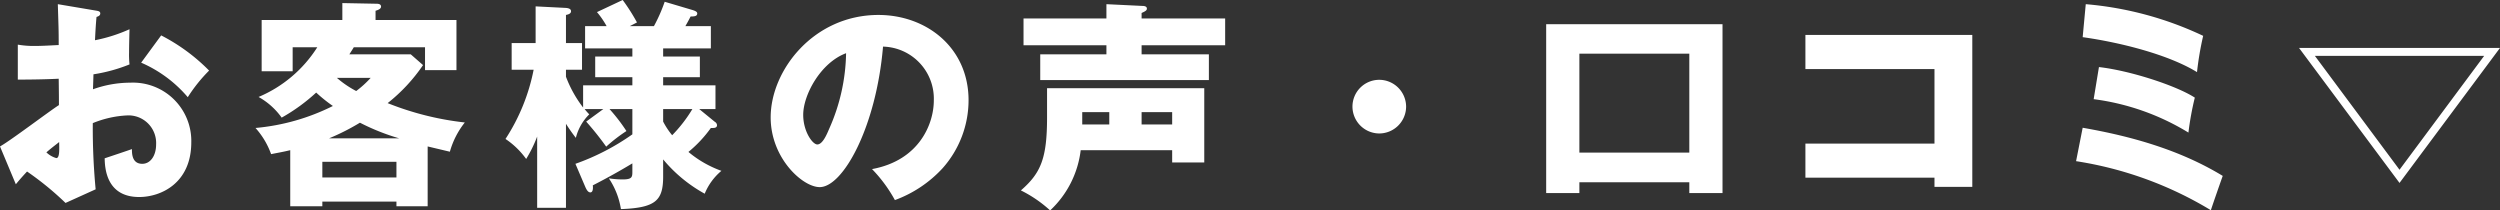 <svg xmlns="http://www.w3.org/2000/svg" width="341.1" height="28.71" viewBox="0 0 341.1 28.71">
  <rect x="0" y="0" width="341.1" height="28.71" fill="#333333" stroke="none"/>
  <path id="パス_176849" data-name="パス 176849" d="M-162.9-25.38c.09,3,.12,3.33.12,5.58-.36,0-2.04.12-3.21.12a12.678,12.678,0,0,1-2.37-.18v4.77c1.71,0,3.81-.03,5.58-.12.03,2.31.03,2.55.03,3.6-1.2.75-6.66,4.89-8.04,5.64l2.16,5.16c.42-.51.78-.93,1.53-1.74a40.857,40.857,0,0,1,5.25,4.29l4.11-1.86a89.08,89.08,0,0,1-.39-9.03,14.04,14.04,0,0,1,4.65-1.05,3.77,3.77,0,0,1,3.99,3.96c0,1.5-.75,2.64-1.89,2.64-1.41,0-1.41-1.41-1.41-2.01-.39.15-3.09,1.05-3.72,1.26.03,1.26.18,5.28,4.71,5.28,2.97,0,7.11-1.89,7.11-7.47A7.957,7.957,0,0,0-153-14.67a15.1,15.1,0,0,0-5.1.9c0-.27.06-1.71.06-2.04a22.11,22.11,0,0,0,4.92-1.35,12.828,12.828,0,0,1-.06-1.62c0-.69.03-2.07.06-3.18a21.6,21.6,0,0,1-4.71,1.5c.06-1.23.12-2.28.21-3.18.18-.06.51-.15.51-.48,0-.27-.24-.33-.63-.39Zm.18,18.81c.03,1.14.06,2.19-.39,2.19a3.249,3.249,0,0,1-1.35-.78C-163.71-5.82-163.08-6.27-162.72-6.57Zm11.19-10.83a17.458,17.458,0,0,1,6.36,4.71,21.174,21.174,0,0,1,2.91-3.63,25.539,25.539,0,0,0-6.54-4.8Zm39.09,11.43,3.03.72a11.316,11.316,0,0,1,2.04-3.99,40.125,40.125,0,0,1-10.53-2.64,23.332,23.332,0,0,0,4.83-5.19l-1.68-1.47h-8.37c.36-.57.48-.75.6-.96h9.72v3.12h4.29v-6.84h-11.04v-1.26c.39-.12.75-.27.75-.57,0-.36-.39-.39-.63-.39l-4.65-.09v2.31h-11.01v6.99h4.23V-19.5h3.36a17.577,17.577,0,0,1-8.01,6.78,9.61,9.61,0,0,1,3.15,2.82,24.85,24.85,0,0,0,4.71-3.42,20.236,20.236,0,0,0,2.28,1.83,29.367,29.367,0,0,1-10.56,3,10.777,10.777,0,0,1,2.13,3.57c1.05-.21,1.62-.3,2.61-.54V2.19h4.38V1.56h10.11v.63h4.26Zm-14.37,4.23V-3.87h10.11v2.13Zm.93-5.34a30.813,30.813,0,0,0,4.2-2.13,29.8,29.8,0,0,0,5.34,2.13Zm5.67-8.25a14.006,14.006,0,0,1-1.98,1.8,13.633,13.633,0,0,1-2.64-1.8ZM-90.96-.51c.18.42.39.81.72.81.42,0,.36-.78.33-.96,2.82-1.44,4.8-2.64,5.4-3v1.11c0,.75-.03,1.08-1.32,1.08a12.19,12.19,0,0,1-1.89-.15,10.451,10.451,0,0,1,1.65,4.2c4.71-.18,5.76-1.14,5.76-4.44V-4.2A19.781,19.781,0,0,0-74.64.48a8.016,8.016,0,0,1,2.28-3.12,14.766,14.766,0,0,1-4.5-2.58A17.113,17.113,0,0,0-73.8-8.49c.33,0,.84.06.84-.39a.578.578,0,0,0-.3-.45l-2.13-1.74h2.22v-3.24h-7.14v-1.11h5.01v-2.82h-5.01v-1.11h6.51v-3.03h-3.48c.48-.84.51-.93.72-1.32.51,0,.9-.03.9-.42,0-.21-.24-.33-.6-.45l-3.84-1.14a21.834,21.834,0,0,1-1.47,3.33h-3.3l.99-.51a26.5,26.5,0,0,0-1.95-3.06l-3.51,1.65a11.671,11.671,0,0,1,1.32,1.92h-2.94v3.03h6.45v1.11h-5.07v2.82h5.07v1.11h-6.72v3.03a16.307,16.307,0,0,1-2.34-4.2v-.96h2.19v-3.63h-2.19v-3.84c.27-.06.69-.15.69-.51,0-.33-.36-.42-.69-.45l-4.14-.21v5.01h-3.27v3.63h3a26.6,26.6,0,0,1-3.84,9.45A11.038,11.038,0,0,1-99-4.26a17.824,17.824,0,0,0,1.5-3.06V2.4h3.93V-9.06a22.69,22.69,0,0,0,1.35,1.92,6.809,6.809,0,0,1,1.83-3.21,6.758,6.758,0,0,1-.63-.72h2.55l-2.34,1.71a40.067,40.067,0,0,1,2.73,3.42,21.742,21.742,0,0,1,2.76-2.13,23.8,23.8,0,0,0-2.31-3h3.12v3.45A31.823,31.823,0,0,1-92.28-3.6Zm10.65-10.56h3.99A19.221,19.221,0,0,1-79.08-7.5a10.209,10.209,0,0,1-1.23-1.86ZM-48.69,1.35A16.606,16.606,0,0,0-42.18-3a13.973,13.973,0,0,0,3.54-9.27c0-7.17-5.73-11.64-12.3-11.64-8.82,0-14.7,7.53-14.7,13.98,0,5.55,4.35,9.51,6.69,9.51,3.18,0,7.71-8.19,8.64-19.17a7.108,7.108,0,0,1,6.93,7.35c0,3.12-1.92,8.16-8.43,9.36A19.453,19.453,0,0,1-48.69,1.35Zm-6.66-20.04A26.238,26.238,0,0,1-57.66-8.37c-.33.78-.9,2.13-1.62,2.13-.63,0-1.92-1.74-1.92-4.05C-61.2-12.99-58.83-17.4-55.35-18.69ZM-10.86-5.46v1.68h4.38V-13.92H-27.93v3.99c0,5.58-.84,7.59-3.57,9.96a17.182,17.182,0,0,1,3.99,2.73,13.4,13.4,0,0,0,4.17-8.22Zm-4.17-5.19h4.17v1.68h-4.17Zm-4.41,1.68h-3.69v-1.68h3.69Zm4.41-14.46v-.75c.54-.24.72-.36.72-.6,0-.33-.42-.36-.57-.36l-4.95-.24v1.95H-31.14v3.66h11.31v1.23h-9.03v3.51H-5.85v-3.51h-9.18v-1.23h11.4v-3.66ZM17.4-15.06a3.655,3.655,0,0,0-3.66,3.66A3.675,3.675,0,0,0,17.4-7.74a3.675,3.675,0,0,0,3.66-3.66A3.675,3.675,0,0,0,17.4-15.06ZM59.7-1.08V.39h4.53V-22.65H40.17V.39H44.7V-1.08Zm-15-4.05v-13.5h15v13.5ZM93.15-1.71V-.45h5.16V-21.18H75.54v4.65H93.15V-6.36H75.54v4.65Zm20.22-19.17c5.13.72,11.7,2.37,15.6,4.77a42.6,42.6,0,0,1,.84-4.95,46.566,46.566,0,0,0-16.02-4.32Zm-.9,16.92a50.284,50.284,0,0,1,18.39,6.69c.21-.66,1.23-3.6,1.62-4.68-5.82-3.54-12.42-5.4-19.11-6.57Zm2.4-8.46A32.785,32.785,0,0,1,127.8-7.86a39.926,39.926,0,0,1,.87-4.77c-2.55-1.65-8.85-3.69-13.08-4.17ZM156.6-.99l13.71-18.42H142.89ZM145.05-18.33h23.1L156.6-2.79Z" transform="translate(170.79 25.95)" fill="#fff"/>
</svg>
